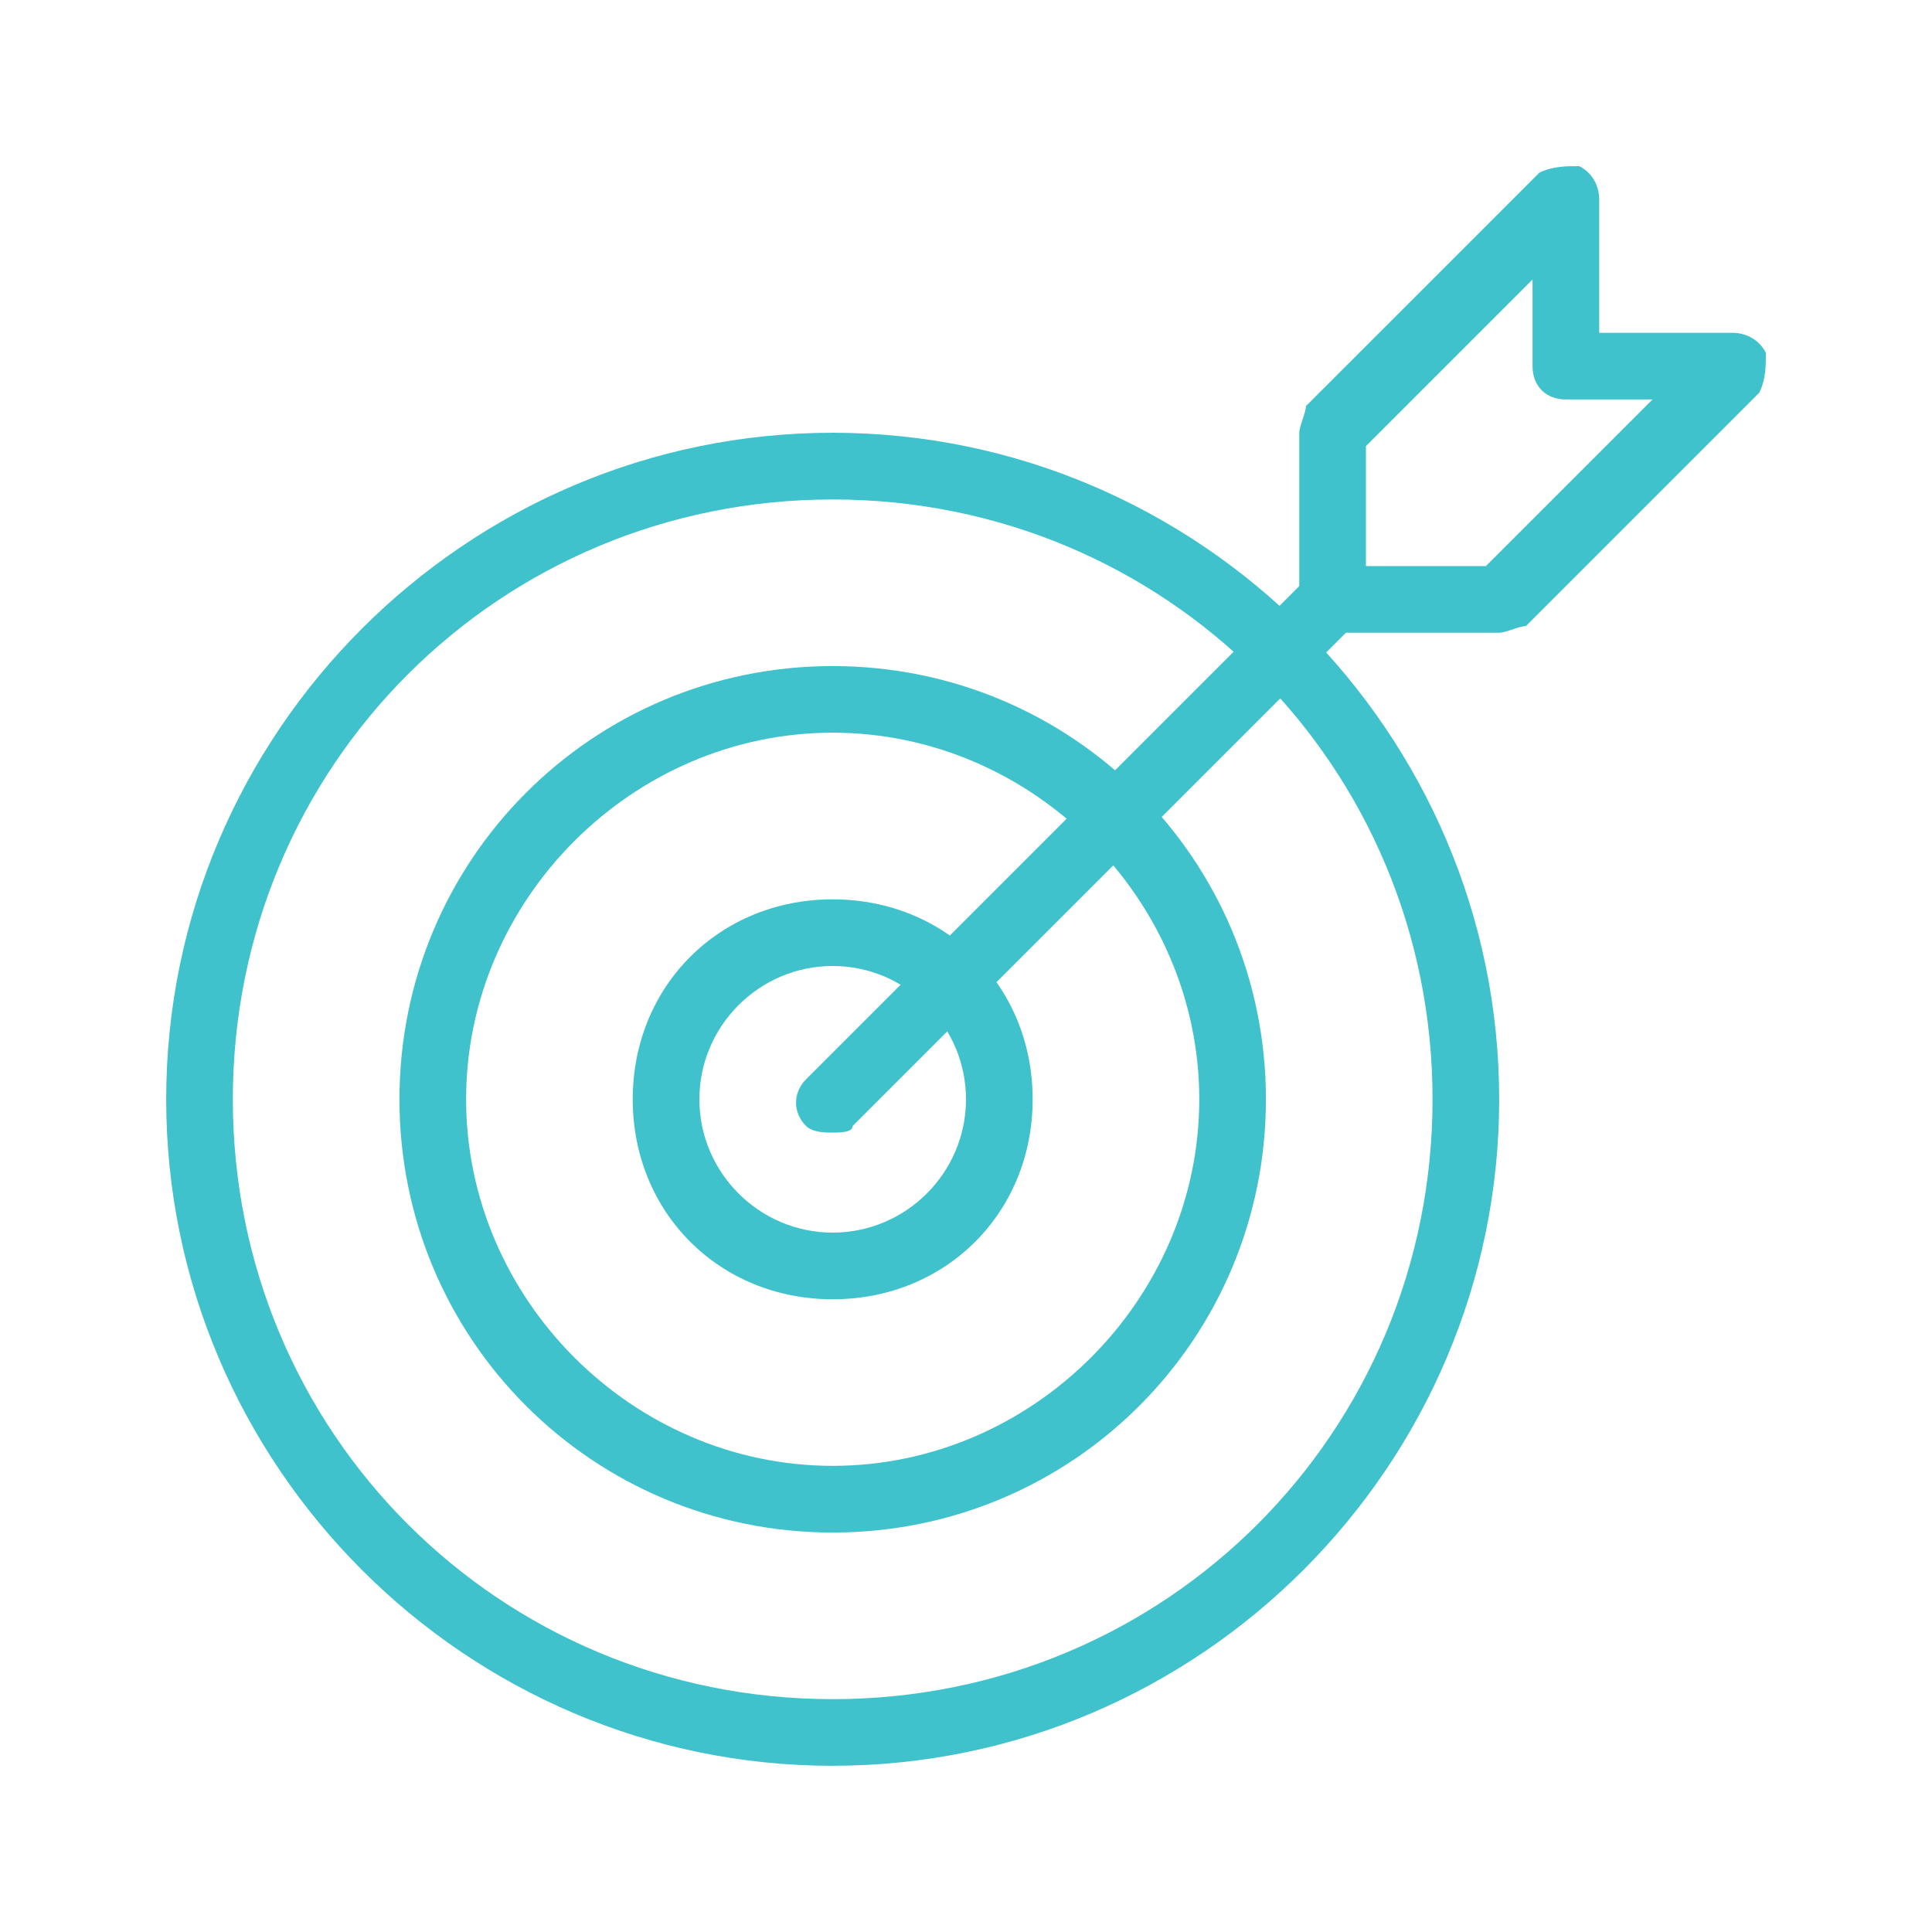 <svg viewBox="0 0 500 500" version="1.1" xmlns="http://www.w3.org/2000/svg" id="Capa_1">
  
  <defs>
    <style>
      .st0 {
        fill: #40c2cc;
      }
    </style>
  </defs>
  <path d="M215.5,456.99c-94.87,0-172.49-77.62-172.49-172.49S120.63,112,215.5,112s172.49,77.62,172.49,172.49-77.62,172.49-172.49,172.49h0ZM215.5,129.26c-86.25,0-155.24,68.99-155.24,155.24s68.99,155.24,155.24,155.24,155.24-68.99,155.24-155.24-68.99-155.24-155.24-155.24h0Z" class="st0"></path>
  <path d="M215.5,396.62c-62.1,0-112.12-50.03-112.12-112.12s50.03-112.12,112.12-112.12,112.12,50.03,112.12,112.12-50.03,112.12-112.12,112.12h0ZM215.5,189.62c-51.75,0-94.87,43.12-94.87,94.87s43.12,94.87,94.87,94.87,94.87-43.12,94.87-94.87-43.12-94.87-94.87-94.87h0Z" class="st0"></path>
  <path d="M215.5,336.25c-29.33,0-51.75-22.42-51.75-51.75s22.42-51.75,51.75-51.75,51.75,22.42,51.75,51.75-22.42,51.75-51.75,51.75h0ZM215.5,250c-18.98,0-34.5,15.52-34.5,34.5s15.52,34.5,34.5,34.5,34.5-15.52,34.5-34.5-15.52-34.5-34.5-34.5h0Z" class="st0"></path>
  <path d="M215.5,293.12c-1.72,0-5.17,0-6.9-1.72-3.45-3.45-3.45-8.63,0-12.07l129.37-129.37c3.45-3.45,8.63-3.45,12.07,0s3.45,8.63,0,12.07l-129.37,129.37c0,1.72-3.45,1.72-5.17,1.72h0Z" class="st0"></path>
  <path d="M388,163.75h-43.12c-5.17,0-8.63-3.45-8.63-8.63v-43.12c0-1.72,1.72-5.17,1.72-6.9l60.38-60.38c3.45-1.72,6.9-1.72,10.35-1.72,3.45,1.72,5.17,5.17,5.17,8.63v34.5h34.5c3.45,0,6.9,1.72,8.63,5.17,0,3.45,0,6.9-1.72,10.35l-60.38,60.38c-1.72,0-5.17,1.72-6.9,1.72h0ZM353.5,146.5h31.05l43.12-43.12h-22.42c-5.17,0-8.63-3.45-8.63-8.63v-22.42l-43.12,43.12v31.05Z" class="st0"></path>
</svg>